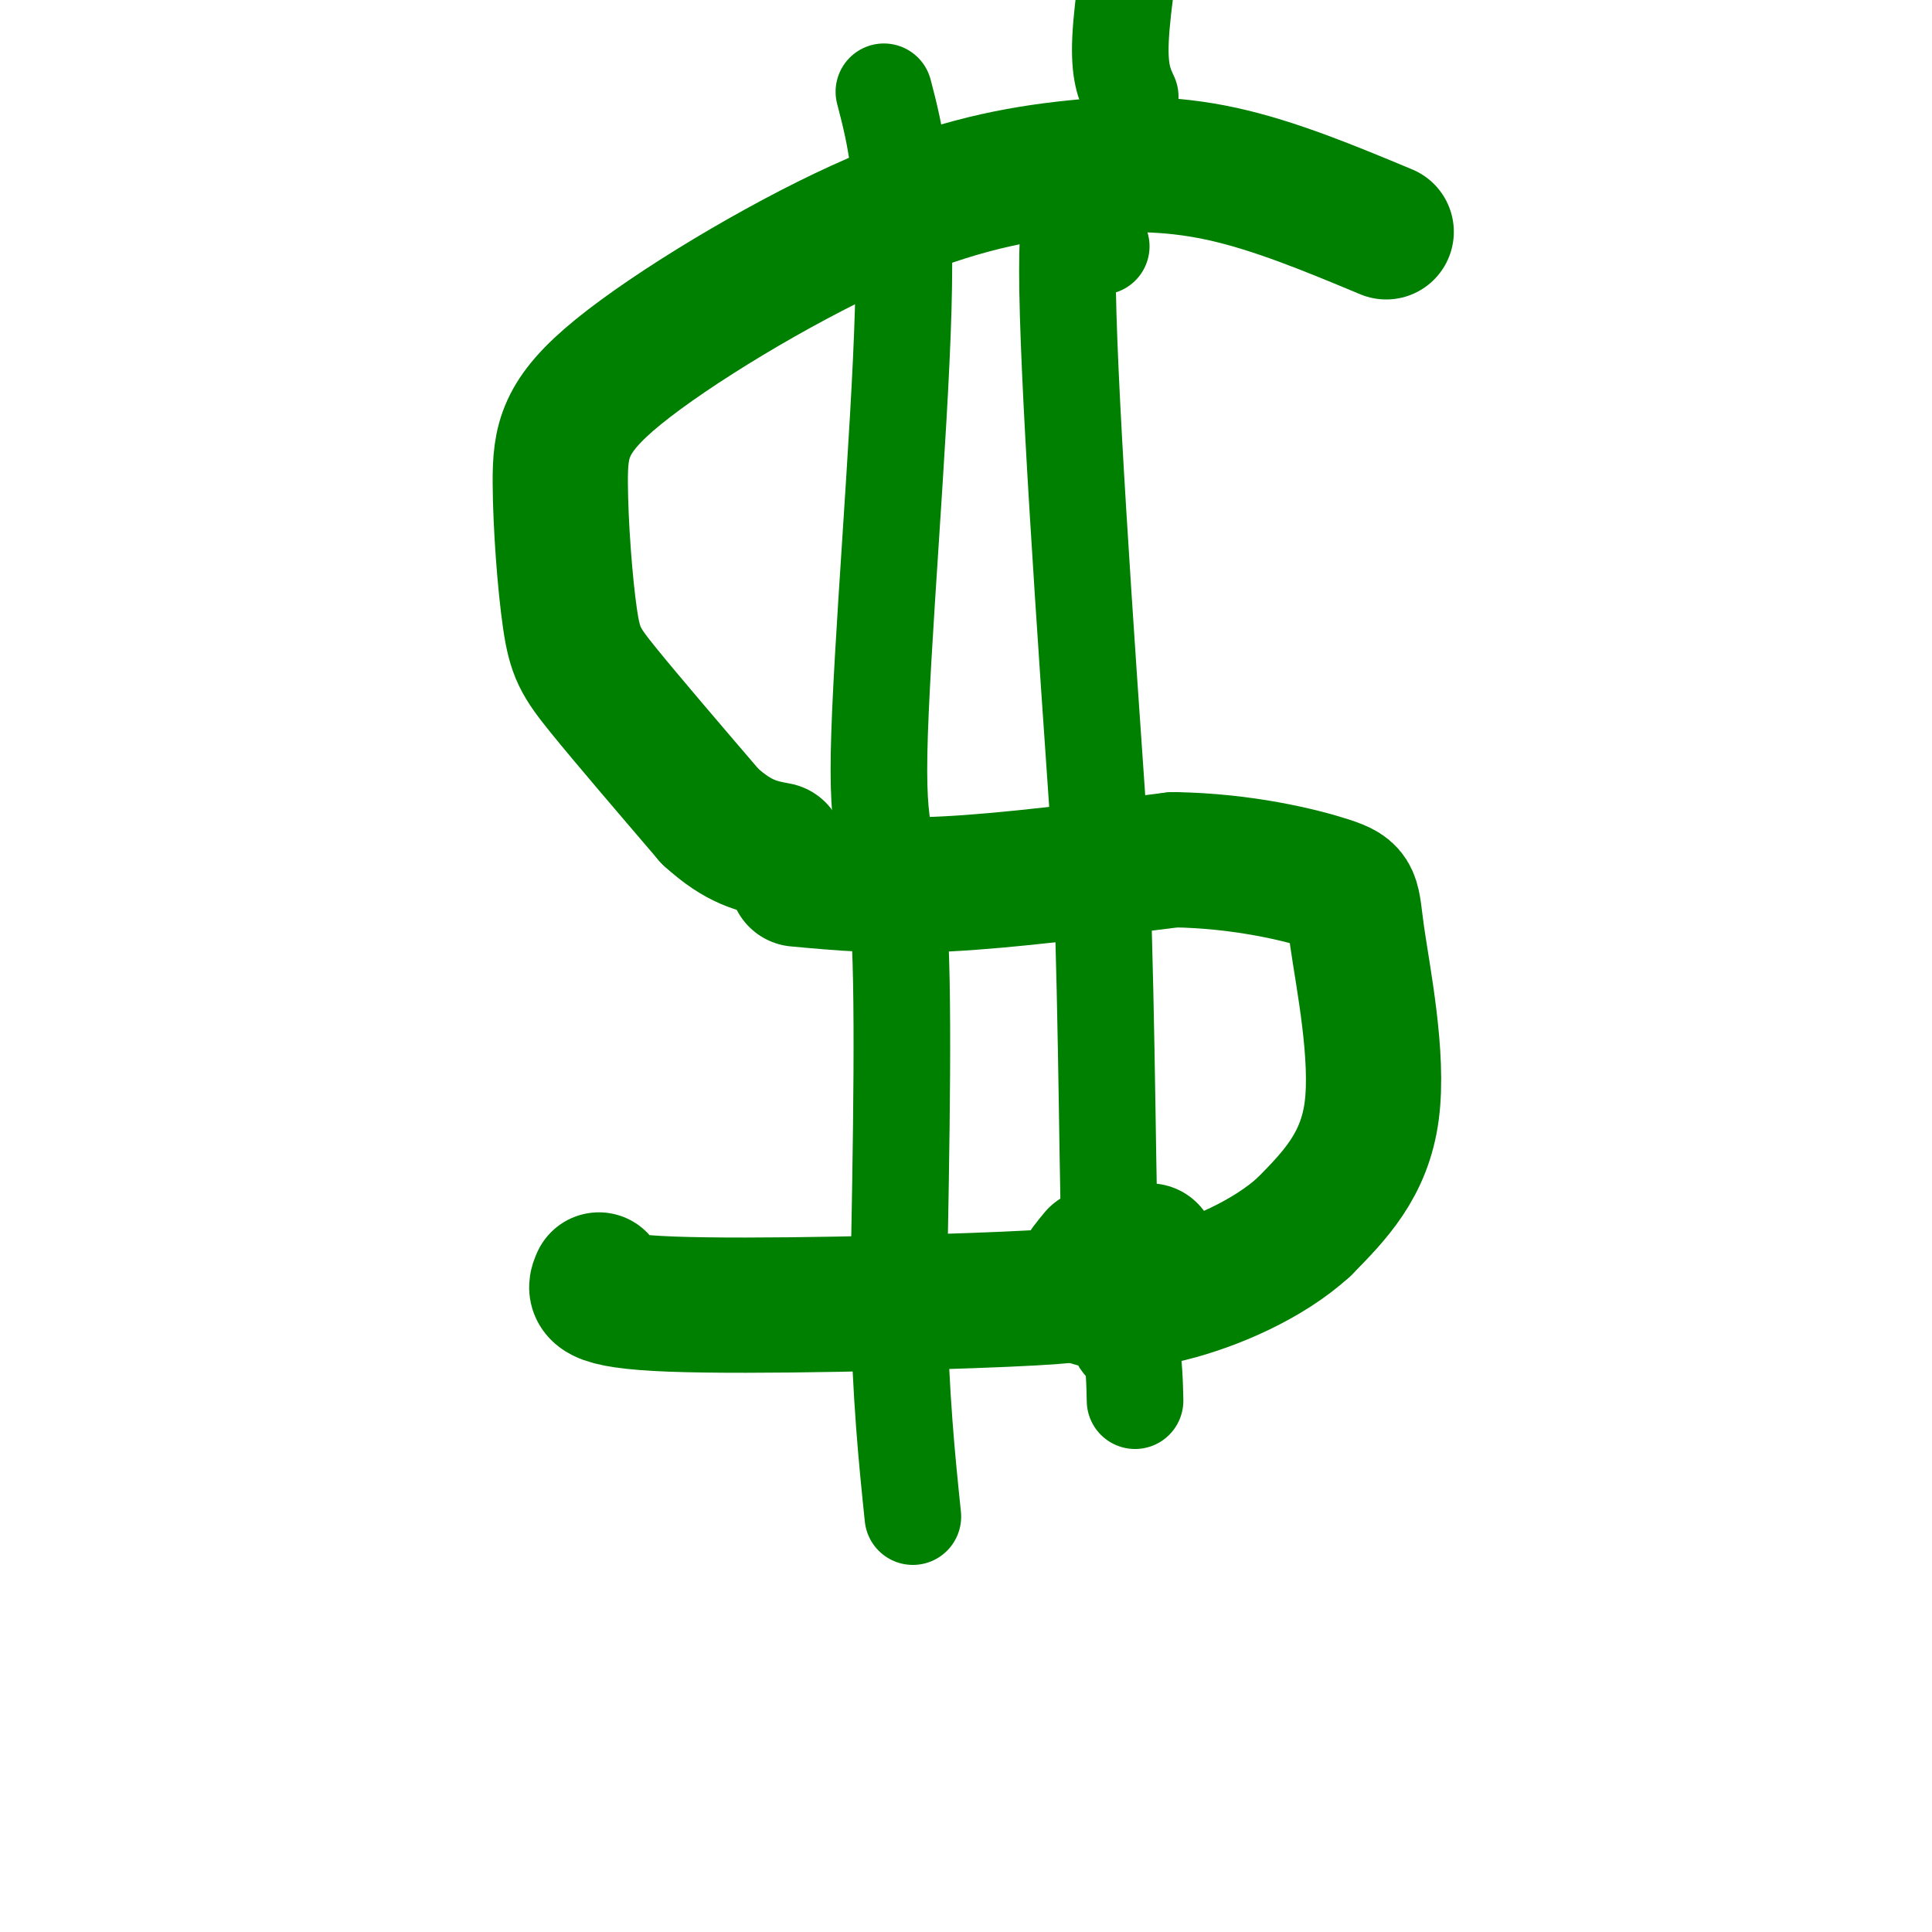 <svg viewBox='0 0 400 400' version='1.1' xmlns='http://www.w3.org/2000/svg' xmlns:xlink='http://www.w3.org/1999/xlink'><g fill='none' stroke='#008000' stroke-width='28' stroke-linecap='round' stroke-linejoin='round'><path d='M287,48c-11.528,-4.803 -23.055,-9.606 -34,-12c-10.945,-2.394 -21.306,-2.379 -33,-1c-11.694,1.379 -24.721,4.121 -42,12c-17.279,7.879 -38.810,20.896 -50,30c-11.190,9.104 -12.041,14.296 -12,23c0.041,8.704 0.973,20.920 2,28c1.027,7.080 2.151,9.023 7,15c4.849,5.977 13.425,15.989 22,26'/><path d='M147,169c6.000,5.500 10.000,6.250 14,7'/><path d='M238,259c-4.464,2.679 -8.929,5.357 -11,7c-2.071,1.643 -1.750,2.250 -19,3c-17.250,0.750 -52.071,1.643 -69,1c-16.929,-0.643 -15.964,-2.821 -15,-5'/><path d='M165,182c9.000,0.833 18.000,1.667 31,1c13.000,-0.667 30.000,-2.833 47,-5'/><path d='M243,178c14.247,0.190 26.365,3.164 32,5c5.635,1.836 4.786,2.533 6,11c1.214,8.467 4.490,24.705 3,36c-1.490,11.295 -7.745,17.648 -14,24'/><path d='M270,254c-7.393,6.786 -18.875,11.750 -28,14c-9.125,2.250 -15.893,1.786 -18,0c-2.107,-1.786 0.446,-4.893 3,-8'/></g>
<g fill='none' stroke='#008000' stroke-width='20' stroke-linecap='round' stroke-linejoin='round'><path d='M183,19c2.375,9.119 4.750,18.238 4,45c-0.750,26.762 -4.625,71.167 -5,92c-0.375,20.833 2.750,18.095 4,33c1.250,14.905 0.625,47.452 0,80'/><path d='M186,269c0.500,20.833 1.750,32.917 3,45'/><path d='M228,51c-3.500,-8.083 -7.000,-16.167 -7,5c0.000,21.167 3.500,71.583 7,122'/><path d='M228,178c1.356,37.467 1.244,70.133 2,86c0.756,15.867 2.378,14.933 4,14'/><path d='M234,278c0.833,4.333 0.917,8.167 1,12'/><path d='M236,-22c-1.833,11.500 -3.667,23.000 -4,30c-0.333,7.000 0.833,9.500 2,12'/></g>
</svg>
